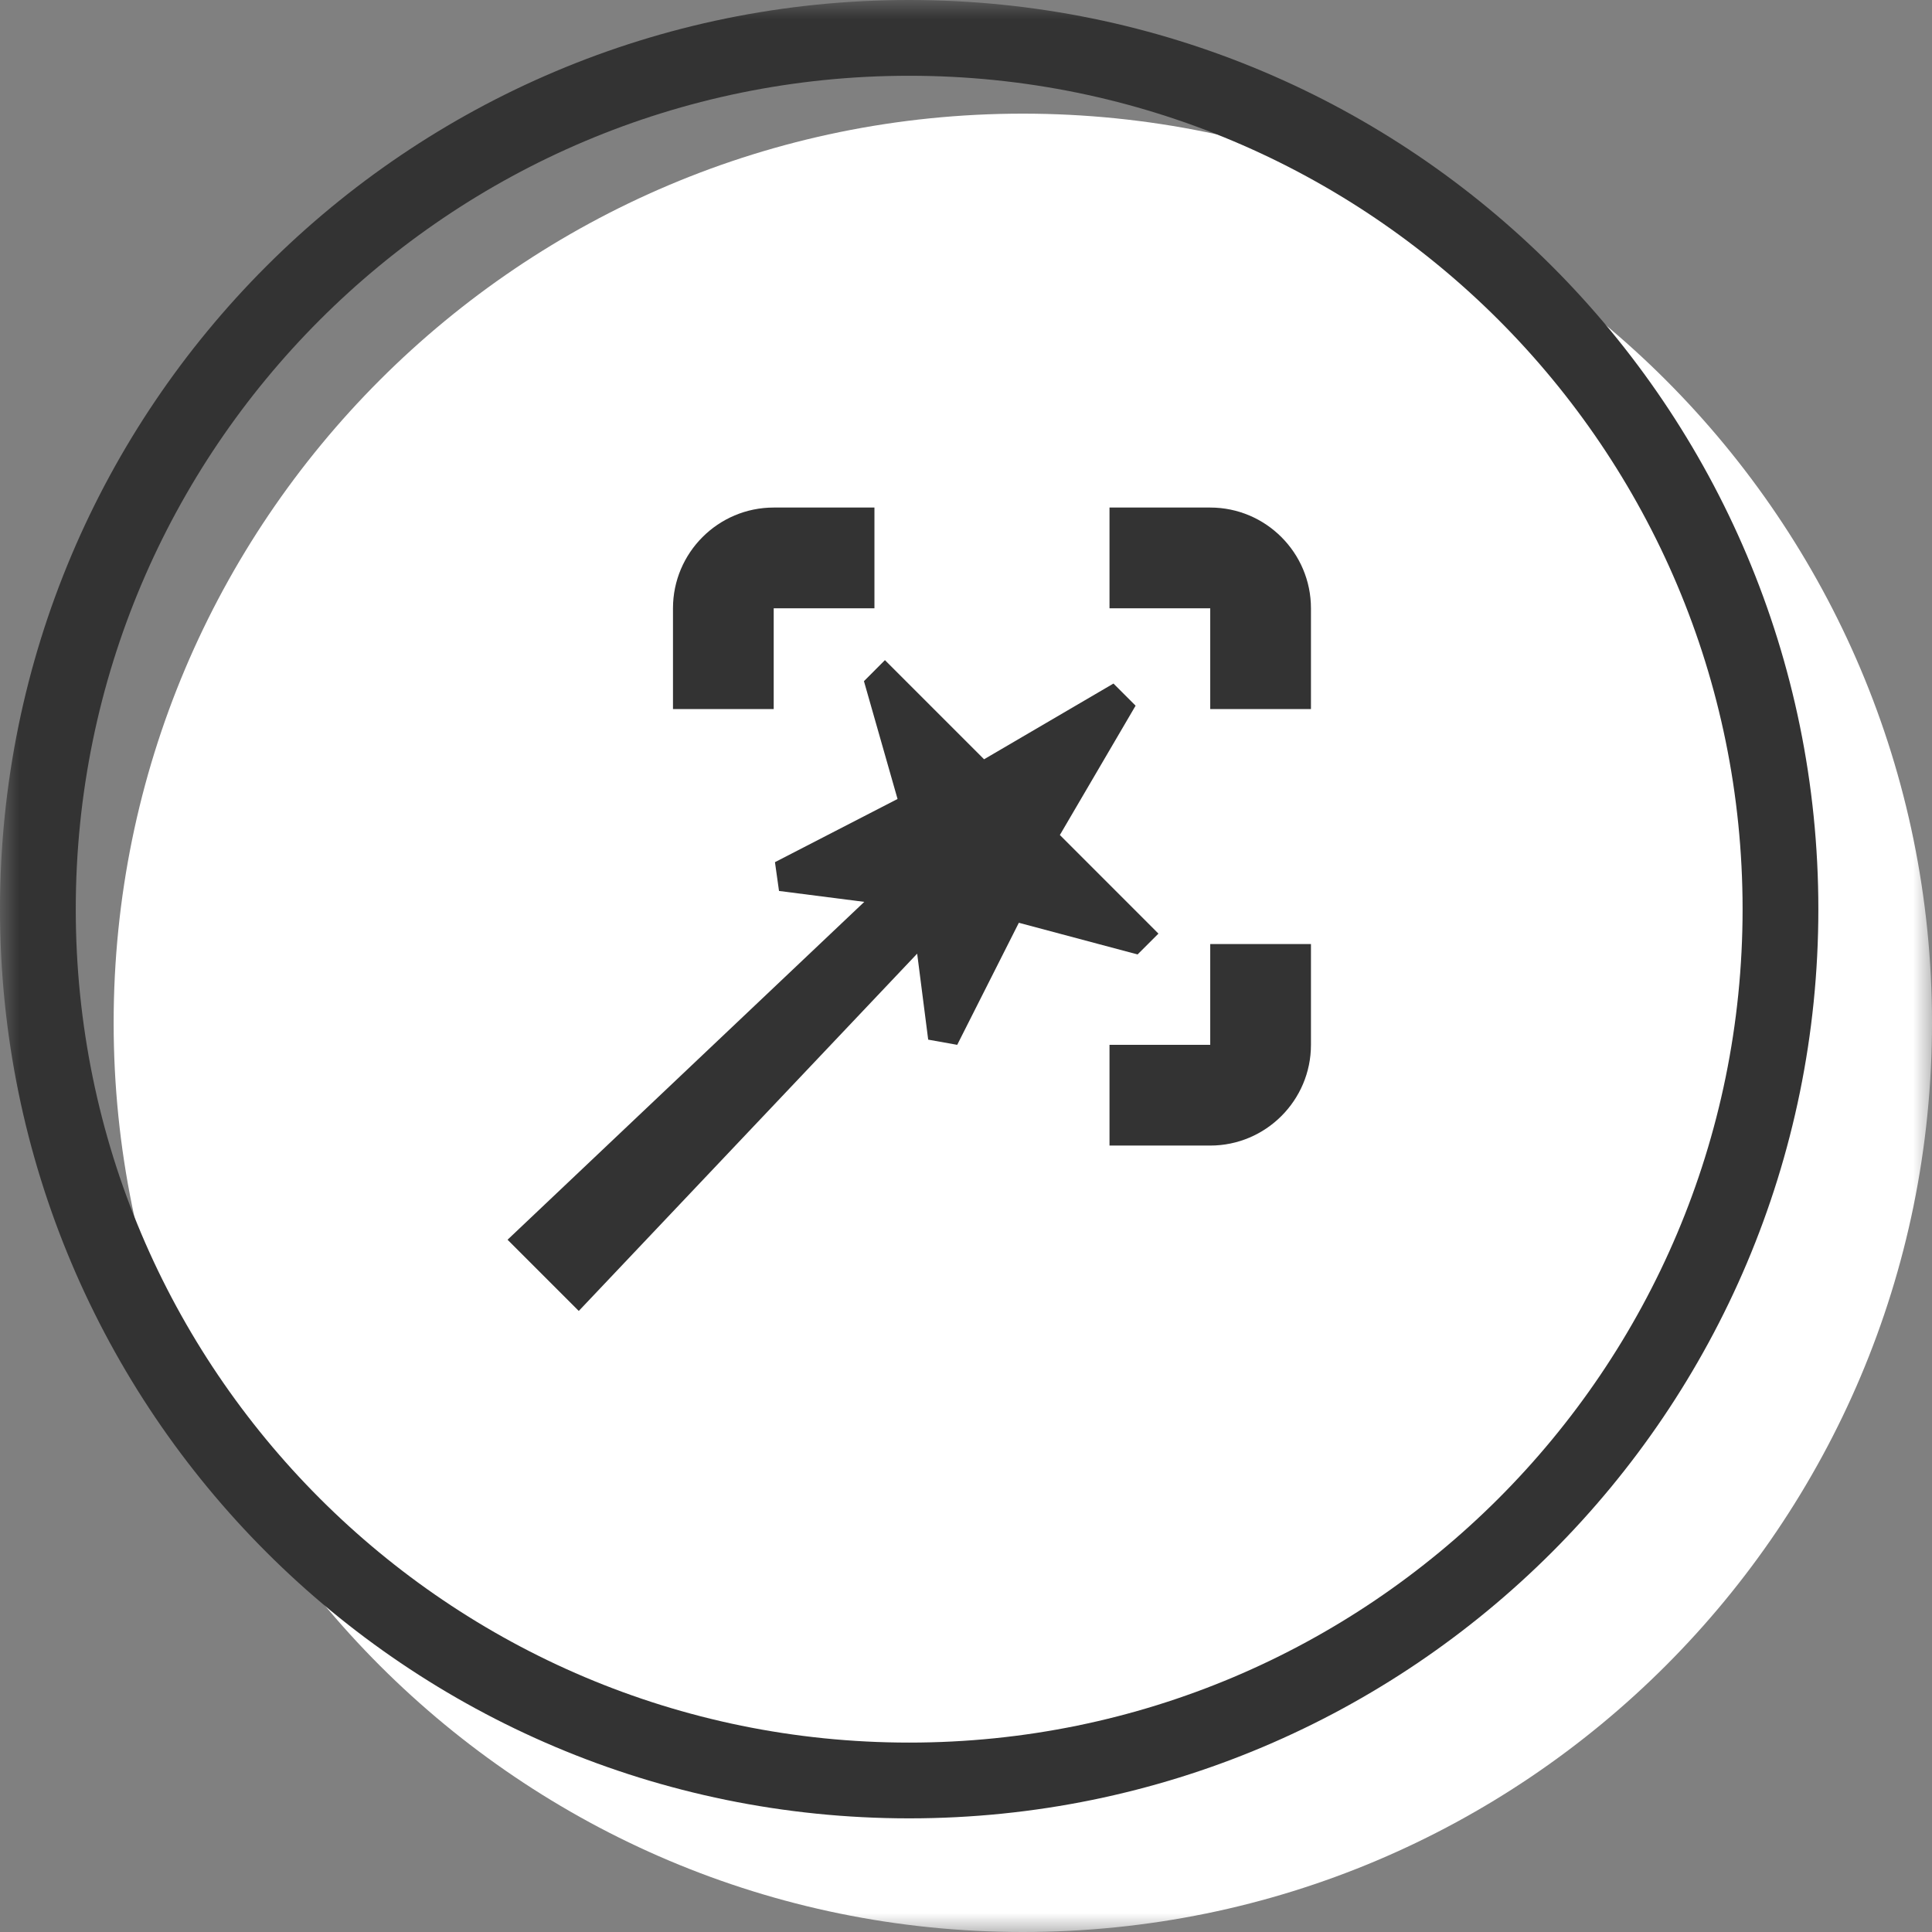 <?xml version="1.0" encoding="UTF-8"?> <svg xmlns="http://www.w3.org/2000/svg" width="51" height="51" viewBox="0 0 51 51" fill="none"><rect x="0" y="0" width="51" height="51" fill="#808080" stroke="none"/><mask id="mask0_1846_2940" style="mask-type:luminance" maskUnits="userSpaceOnUse" x="0" y="0" width="51" height="51"><path d="M51 0H0V51H51V0Z" fill="white"></path></mask><g mask="url(#mask0_1846_2940)"><path d="M27 51C40.255 51 51 40.255 51 27C51 13.745 40.255 3 27 3C13.745 3 3 13.745 3 27C3 40.255 13.745 51 27 51Z" fill="white"></path><path d="M30.029 25.195L26.895 24.359L25.268 27.581L24.502 27.444L24.211 25.174L15.278 34.606L13.398 32.726L22.815 23.807L20.564 23.519L20.457 22.759L23.693 21.091L22.806 17.981L23.36 17.426L25.977 20.043L29.393 18.044L29.977 18.628L27.978 22.042L30.58 24.645L30.029 25.195ZM31.947 13.398H29.288V16.058H31.947V18.717H34.606V16.058C34.606 14.591 33.413 13.398 31.947 13.398ZM31.947 27.581H29.288V30.24H31.947C33.413 30.24 34.606 29.047 34.606 27.581V24.921H31.947V27.581ZM20.424 16.058H23.083V13.398H20.424C18.958 13.398 17.765 14.591 17.765 16.058V18.717H20.424V16.058Z" fill="#333333"></path><path d="M24 47C36.703 47 47 36.703 47 24C47 11.297 36.703 1 24 1C11.297 1 1 11.297 1 24C1 36.703 11.297 47 24 47Z" stroke="#333333" stroke-width="2"></path></g></svg> 